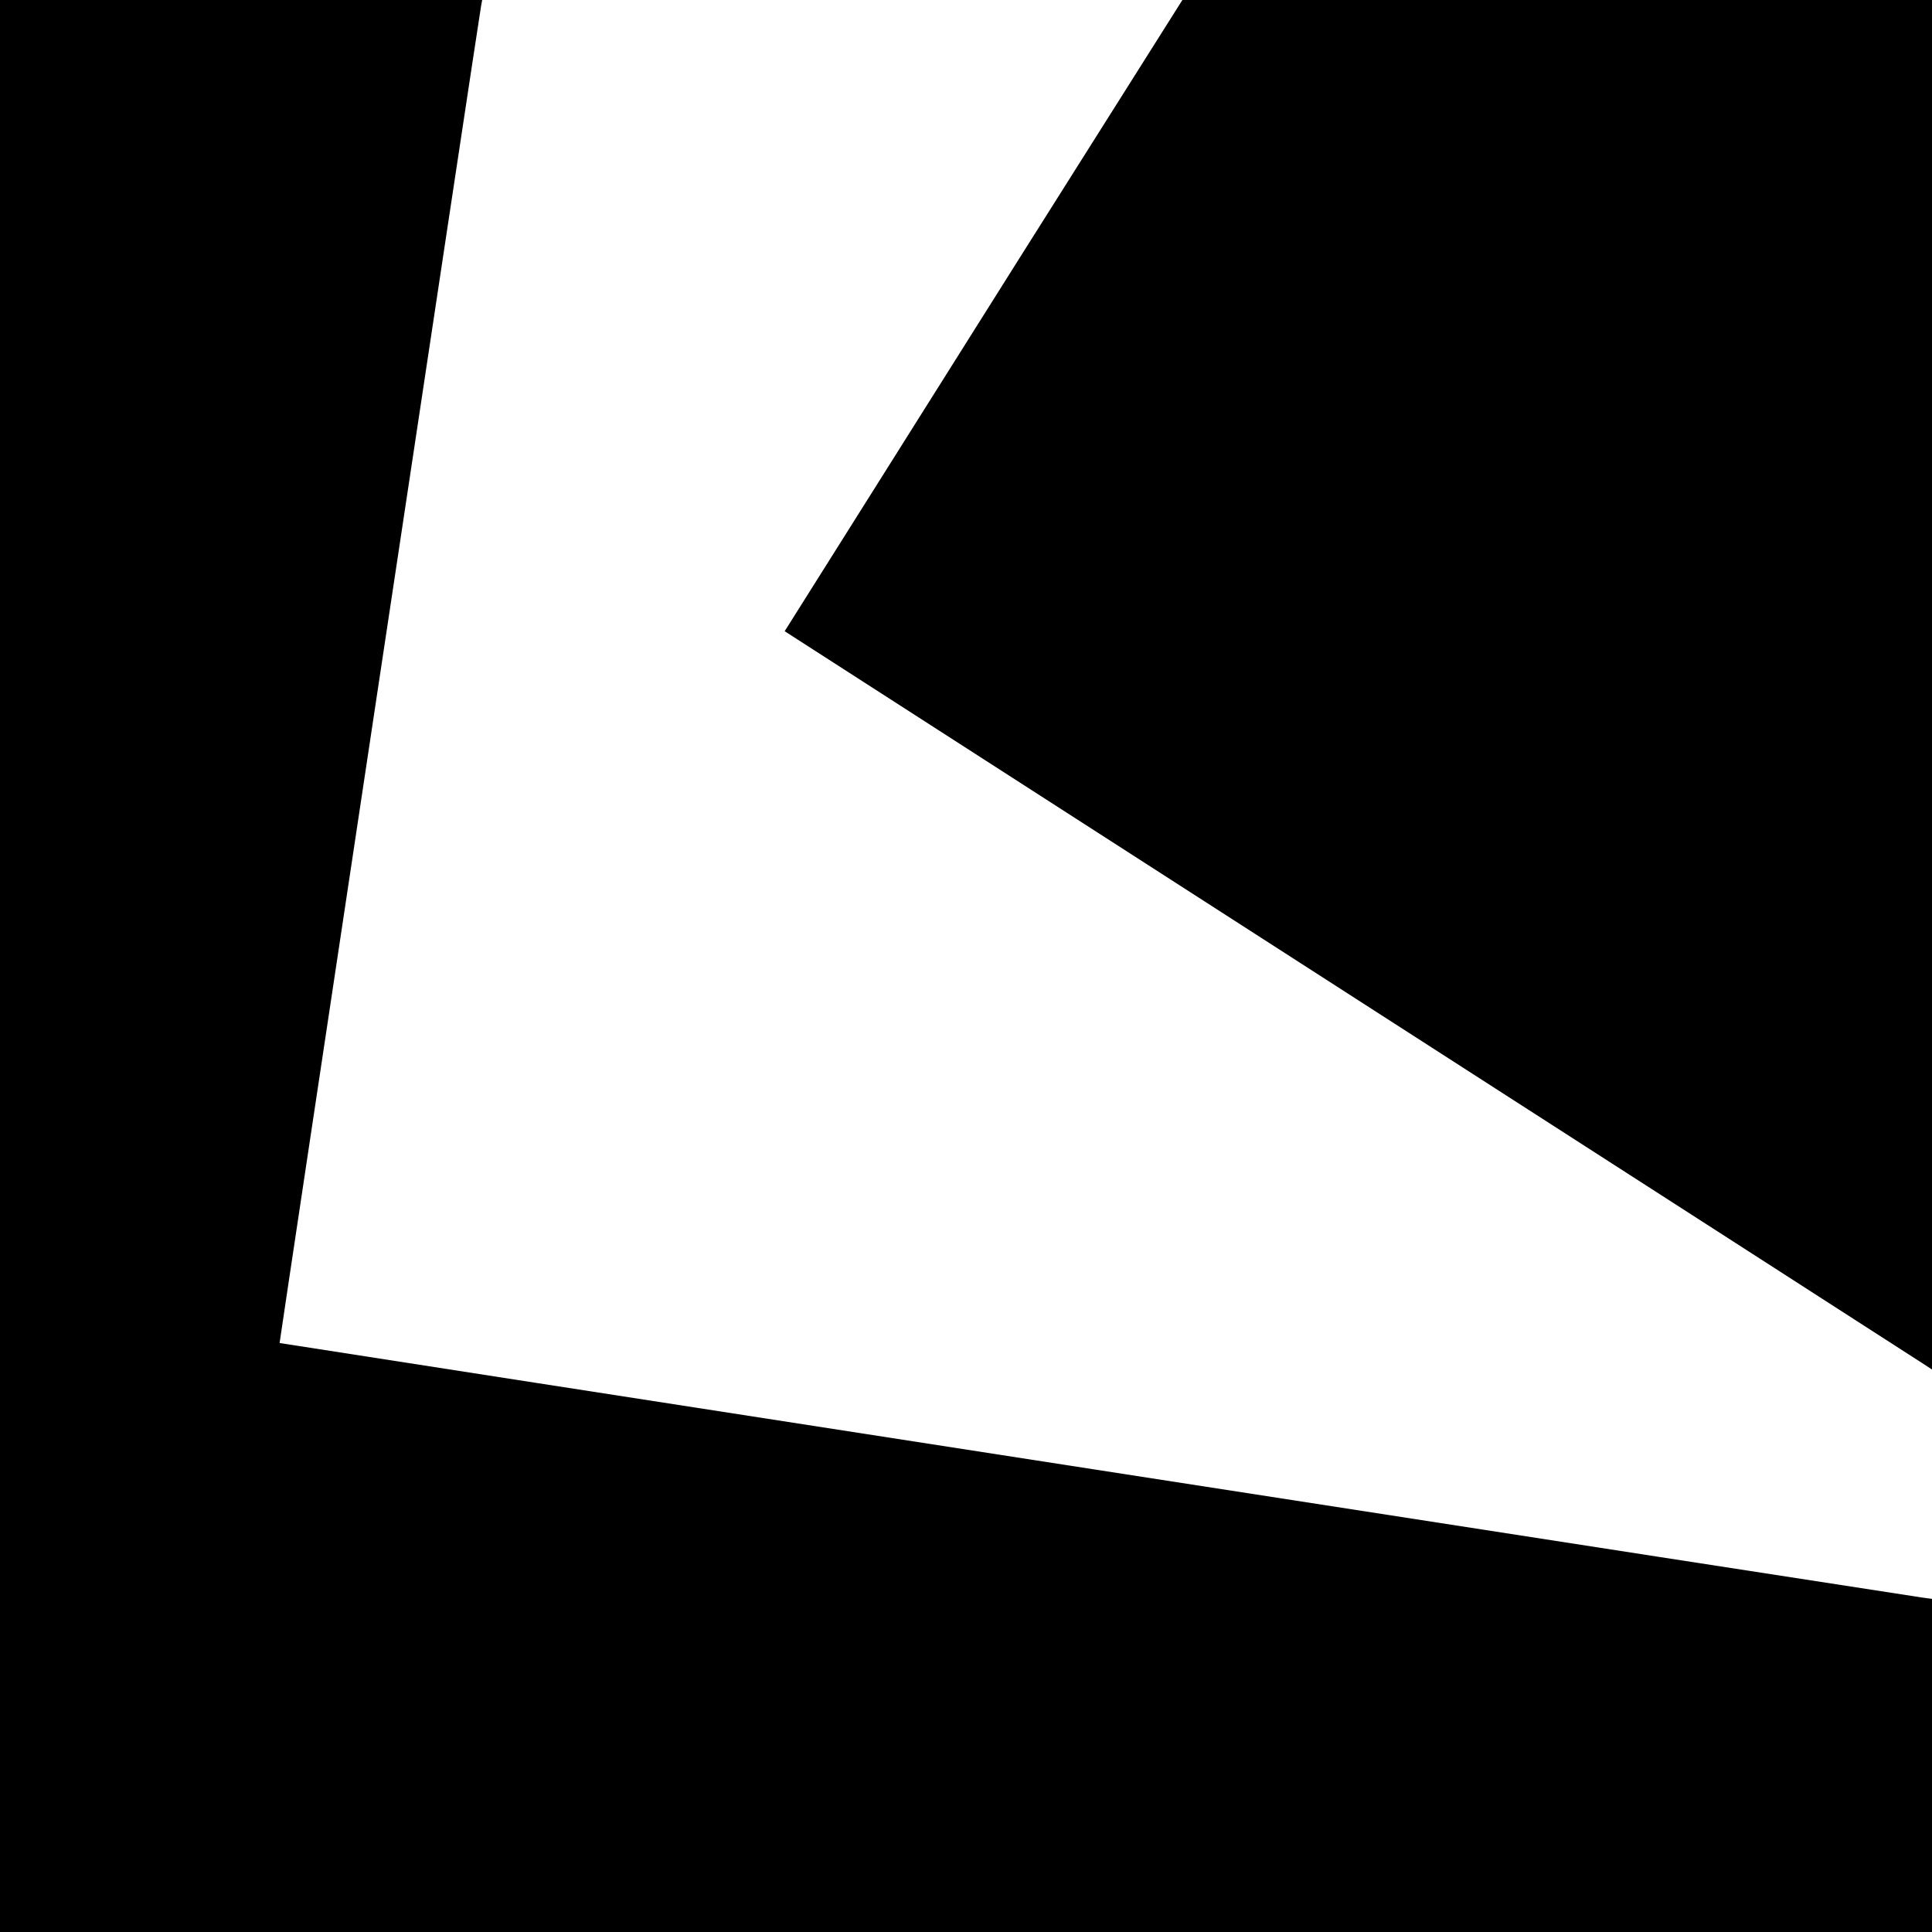 <?xml version="1.0" standalone="no"?>
<!DOCTYPE svg PUBLIC "-//W3C//DTD SVG 20010904//EN"
 "http://www.w3.org/TR/2001/REC-SVG-20010904/DTD/svg10.dtd">
<svg version="1.0" xmlns="http://www.w3.org/2000/svg"
 width="700pt" height="700pt" viewBox="0 0 700 700"
 preserveAspectRatio="xMidYMid meet">
<g transform="translate(0,700) scale(0.1,-0.1)"
fill="#000000" stroke="none">
<path d="M0 3500 l0 -3500 3500 0 3500 0 0 604 0 603 -37 5 c-51 7 -5948 921
-5950 922 -1 1 720 4788 730 4844 l4 22 -873 0 -874 0 0 -3500z"/>
<path d="M3699 6073 c-321 -510 -645 -1025 -720 -1144 l-136 -216 2050 -1319
c1127 -725 2063 -1327 2078 -1337 l29 -19 0 2481 0 2481 -1358 0 -1358 0 -585
-927z"/>
</g>
</svg>
